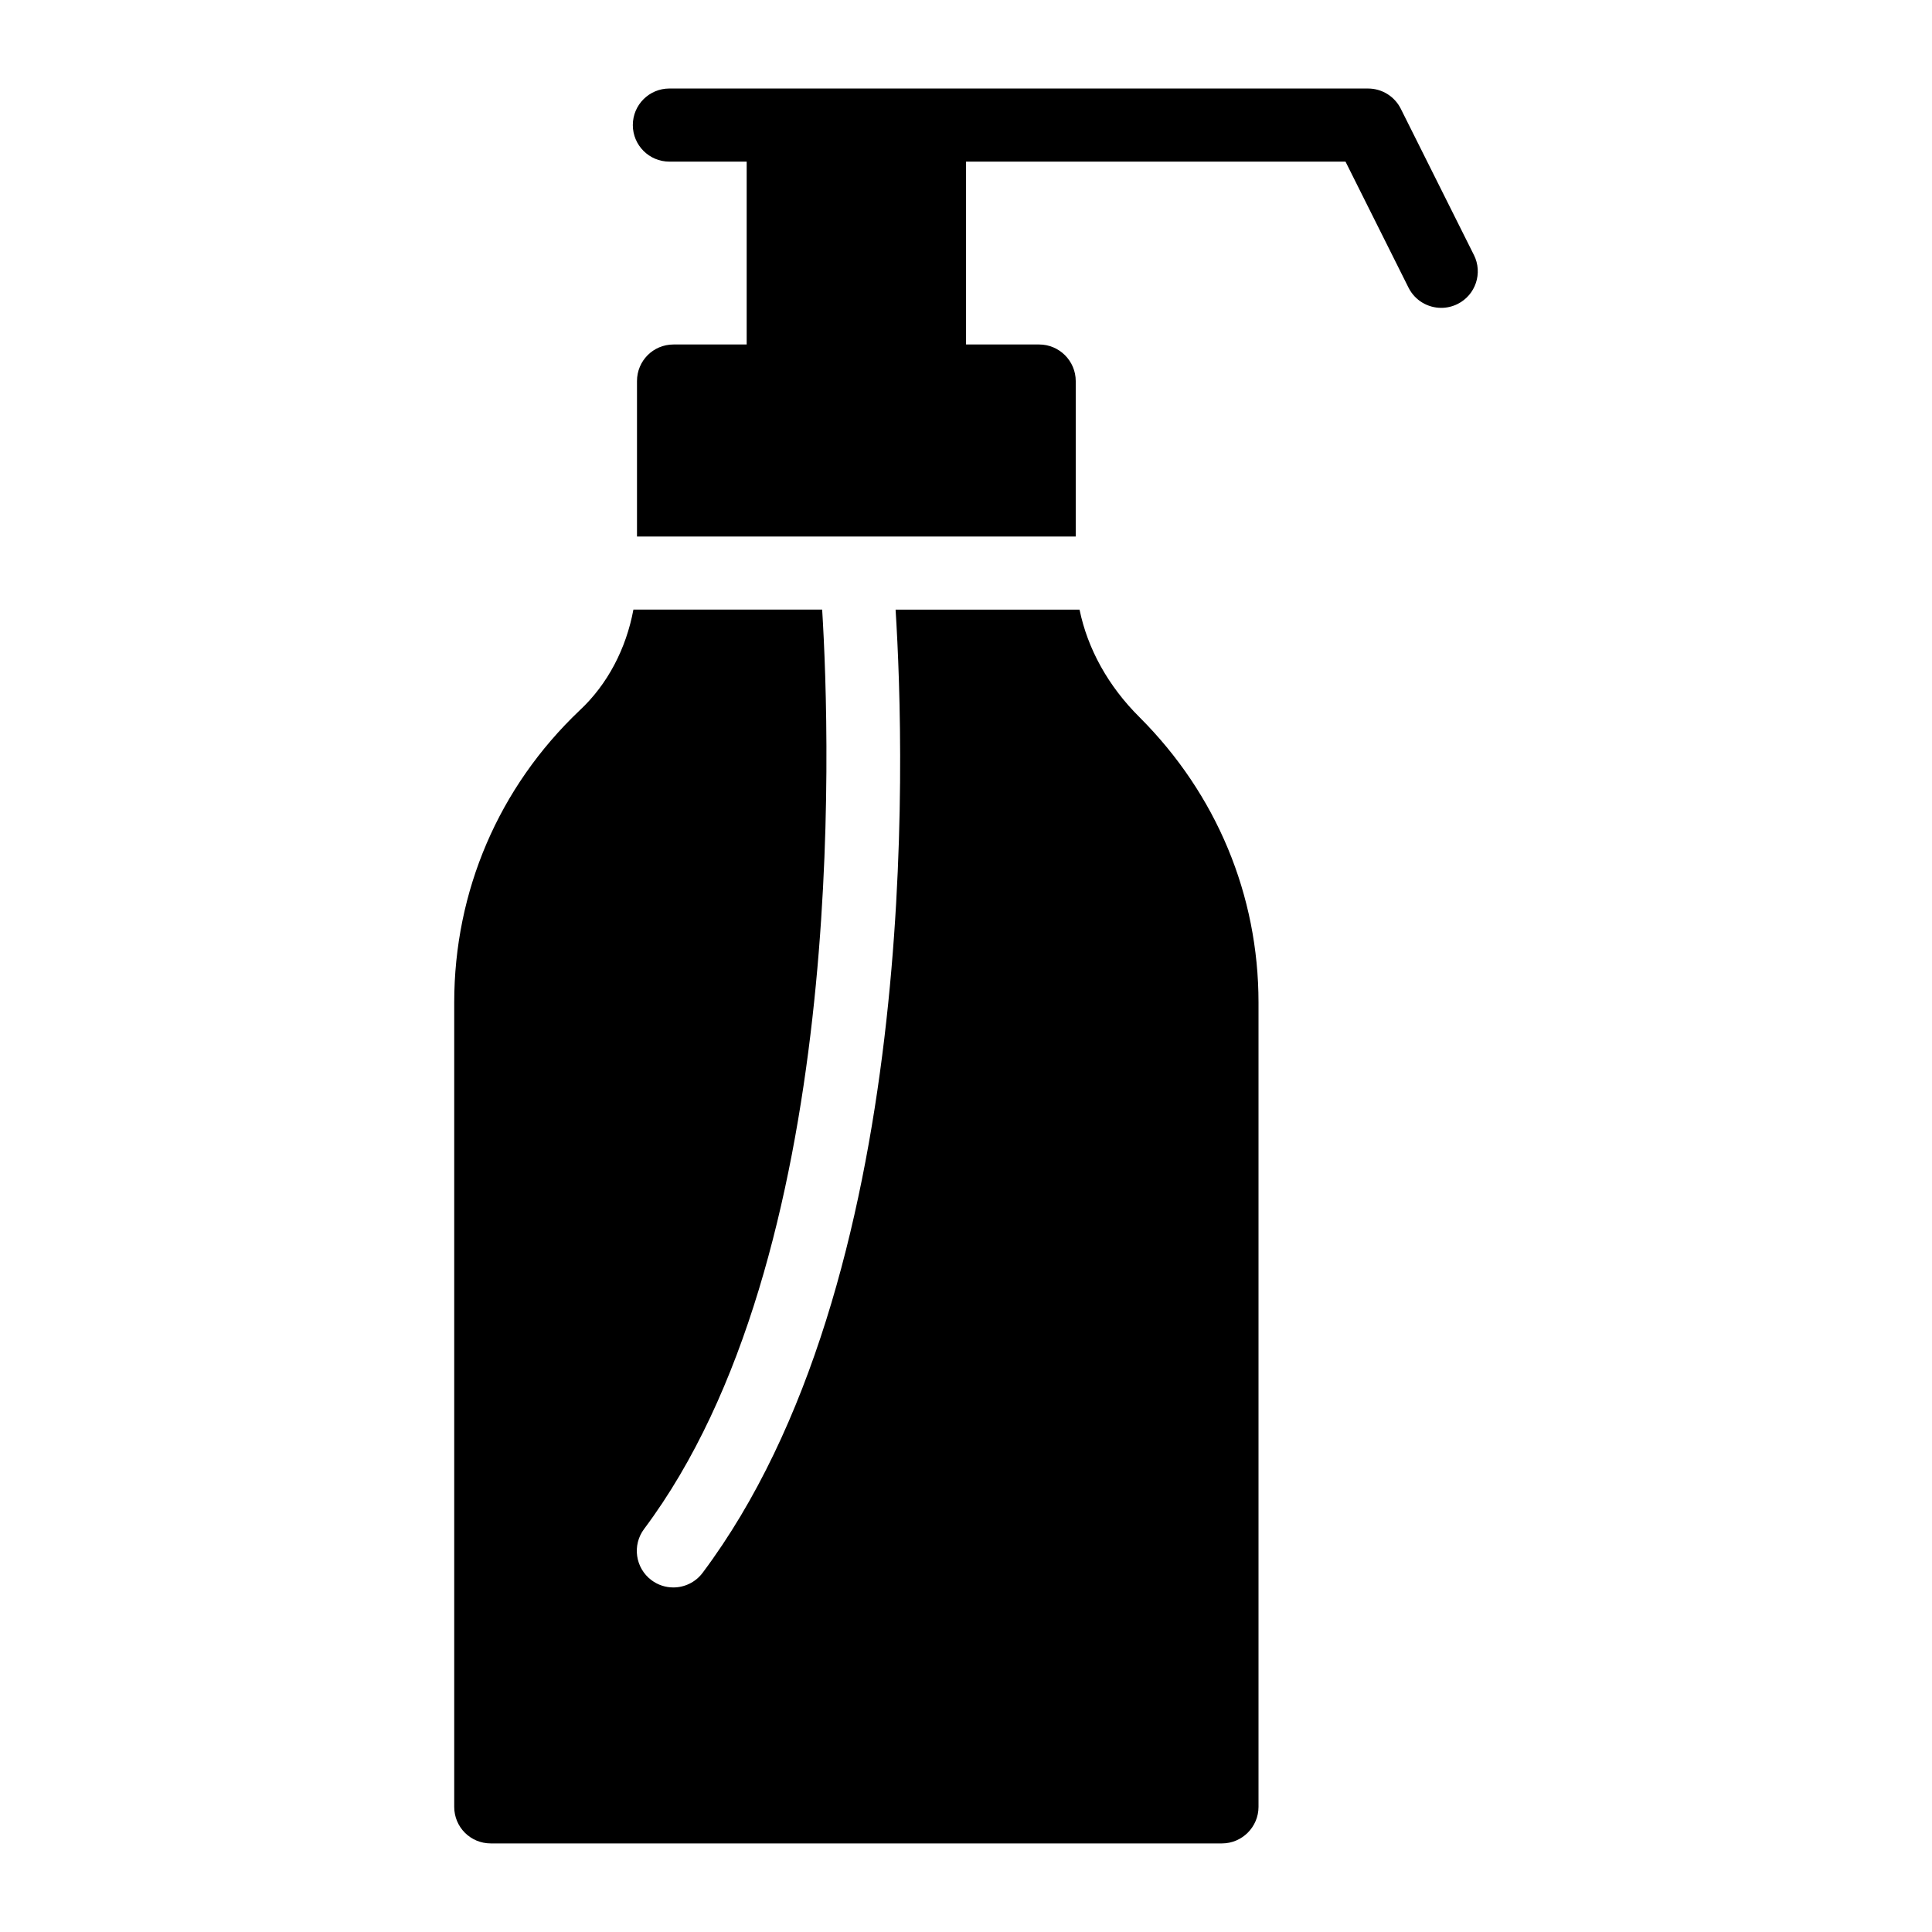 <?xml version="1.0" encoding="UTF-8"?>
<!-- Uploaded to: ICON Repo, www.svgrepo.com, Generator: ICON Repo Mixer Tools -->
<svg fill="#000000" width="800px" height="800px" version="1.1" viewBox="144 144 512 512" xmlns="http://www.w3.org/2000/svg">
 <g>
  <path d="m534.6 211.57-19.379-38.754c-1.641-3.281-4.996-5.356-8.668-5.356l-185.16-0.004c-5.352 0-9.688 4.332-9.688 9.688 0 5.356 4.34 9.688 9.688 9.688h20.484v48.461h-19.379c-5.426 0-9.688 4.359-9.688 9.688v41.199h116.27v-41.199c0-5.328-4.359-9.688-9.688-9.688h-19.379v-48.461h100.56l16.699 33.398c1.699 3.398 5.117 5.356 8.676 5.356 1.453 0 2.934-0.332 4.324-1.023 4.789-2.387 6.727-8.207 4.332-12.992z"/>
  <path d="m430.09 305.56h-48.75c2.504 39.535 6.613 178.12-51.137 255.25-1.902 2.535-4.812 3.879-7.762 3.879-2.019 0-4.055-0.625-5.797-1.93-4.285-3.207-5.156-9.281-1.949-13.566 53.809-71.879 49.383-207.98 47.188-243.64h-50.023c-1.926 10.355-6.844 19.82-14.258 26.719-21.414 20.348-33.23 47.863-33.23 77.414v213.15c0 5.328 4.262 9.688 9.688 9.688h193.77c5.328 0 9.688-4.359 9.688-9.688v-213.15c0-28.484-11.141-55.227-31.488-75.57-8.363-8.285-13.816-18.211-15.941-28.562z"/>
 </g>
</svg>